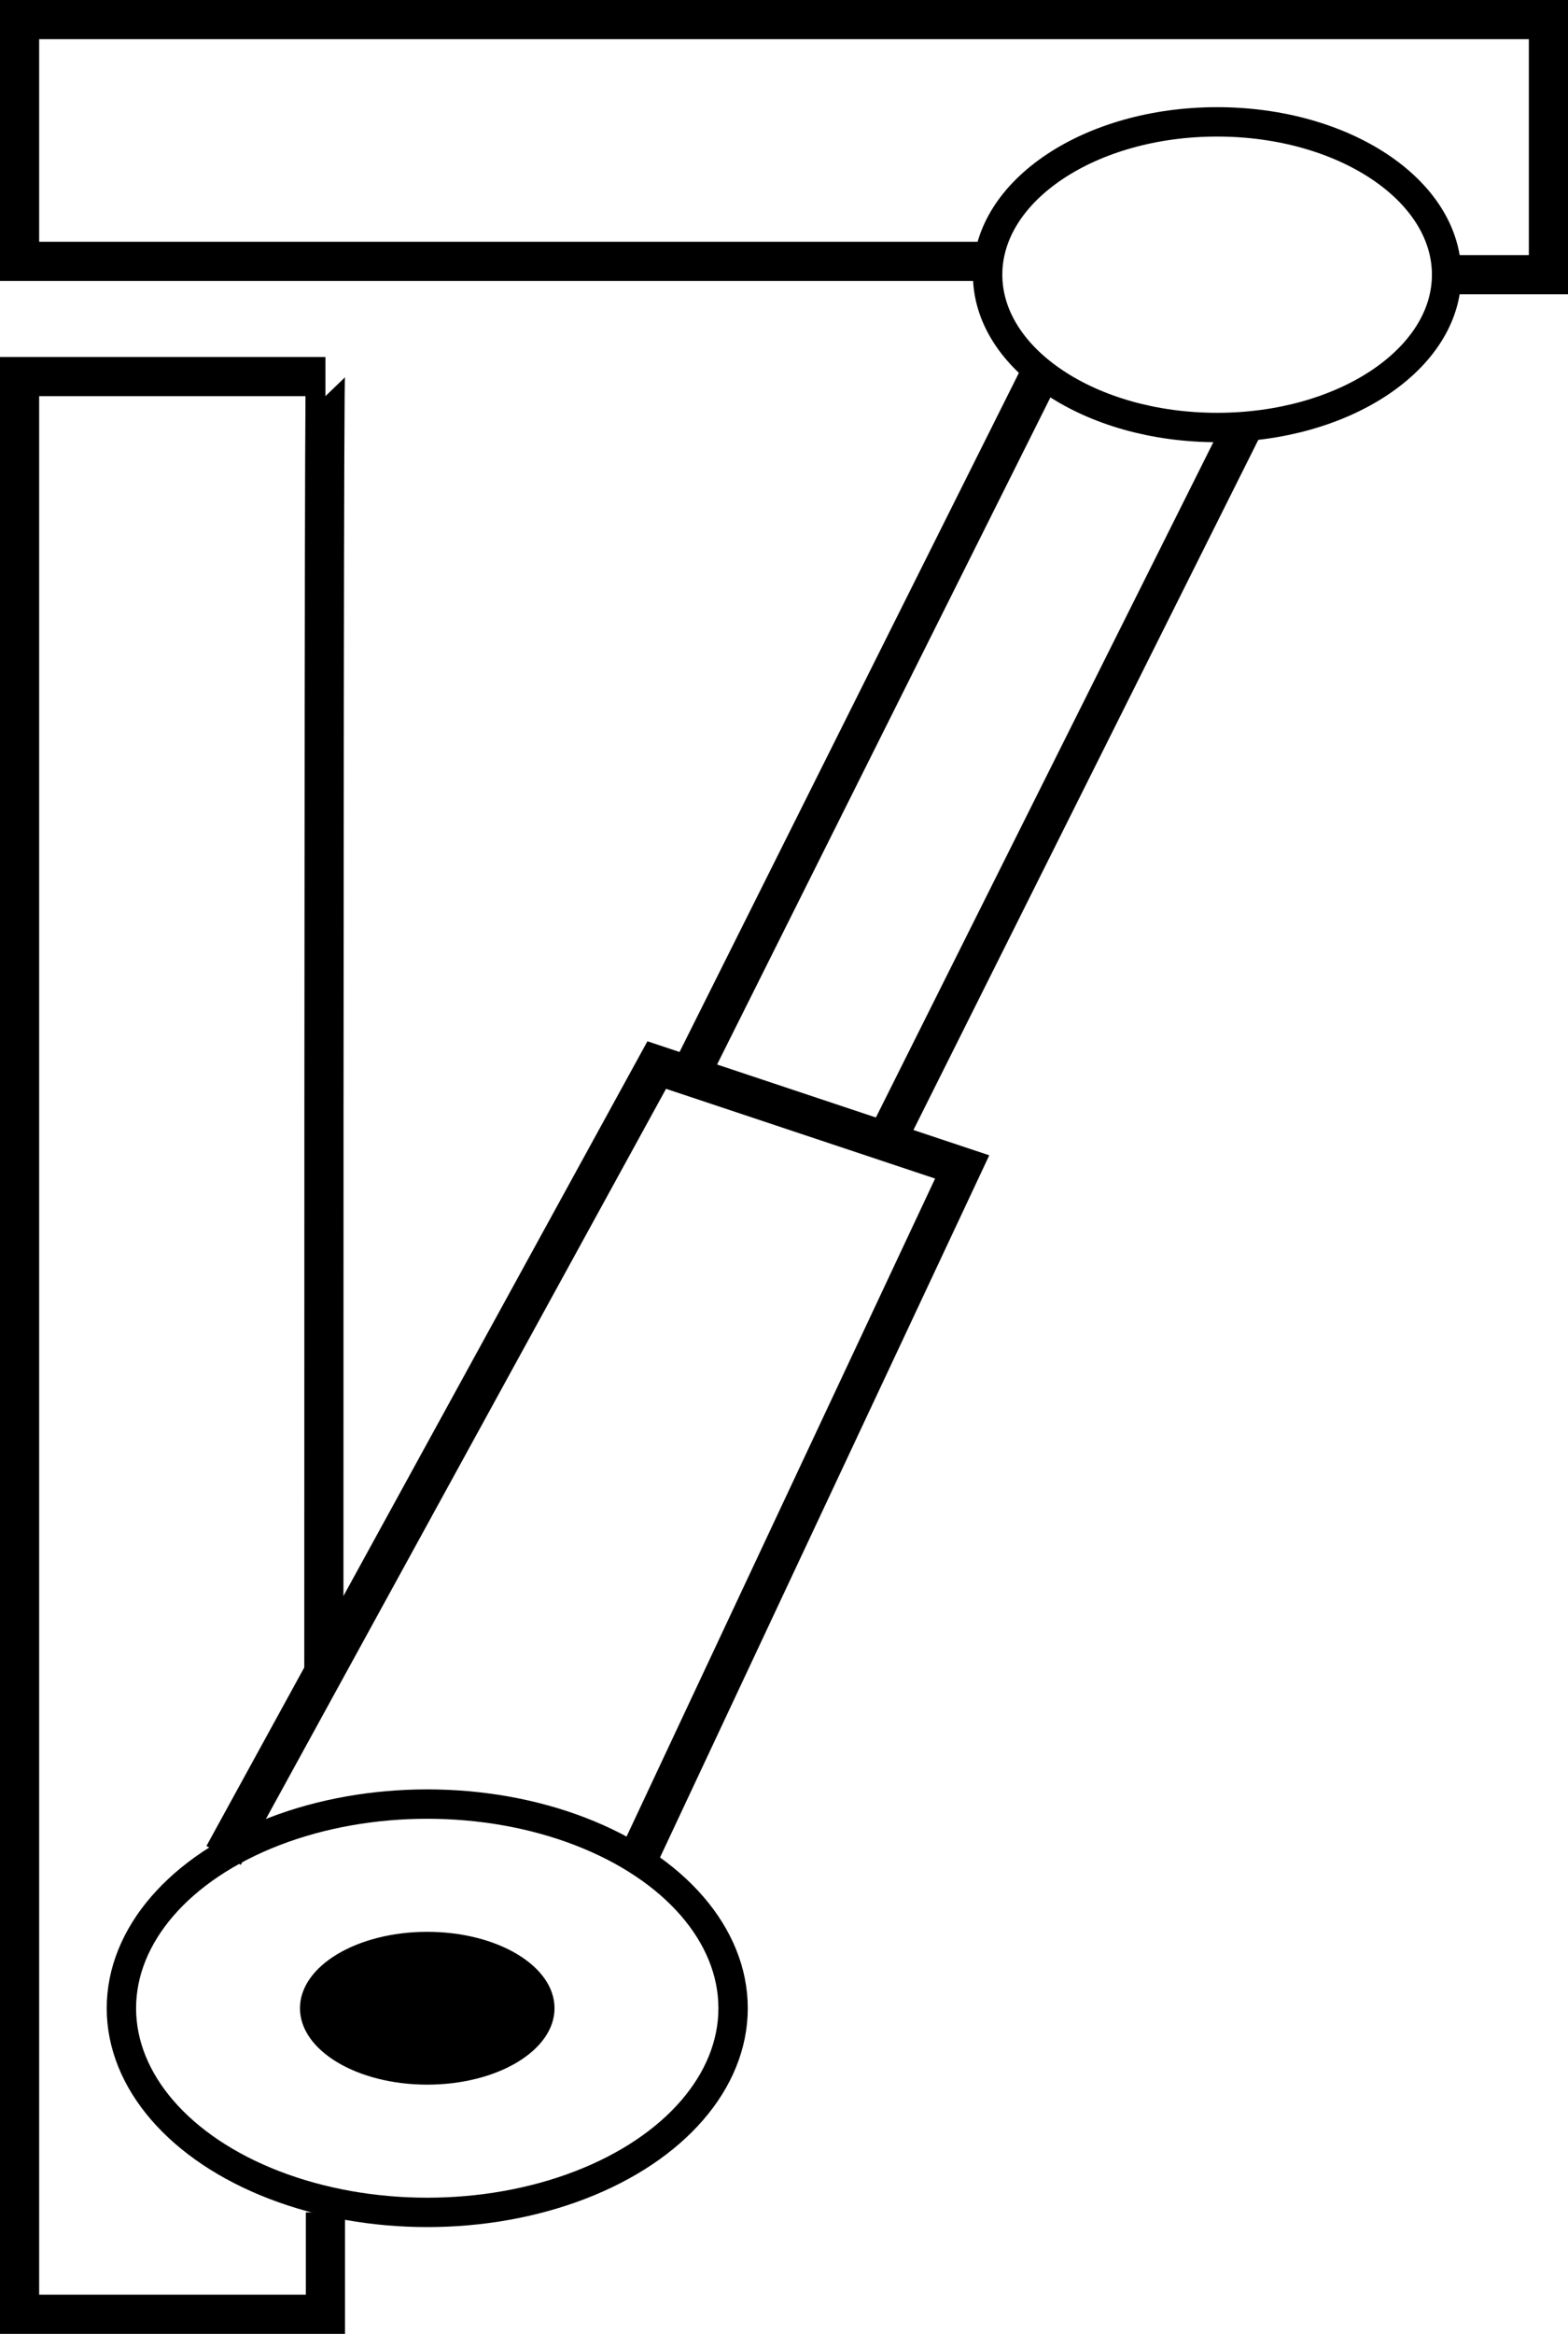 <?xml version="1.0" encoding="UTF-8"?>
<svg xmlns="http://www.w3.org/2000/svg" id="_Слой_2" data-name="Слой 2" viewBox="0 0 40.04 59.56">
  <defs>
    <style>
      .cls-1 {
        fill: #000;
      }

      .cls-2, .cls-3 {
        fill: none;
        stroke: #000;
        stroke-miterlimit: 10;
      }

      .cls-3 {
        stroke-width: .75px;
      }
    </style>
  </defs>
  <g id="icons">
    <g>
      <ellipse class="cls-3" cx="31.08" cy="7.01" rx="5.86" ry="3.9"></ellipse>
      <ellipse class="cls-3" cx="10.91" cy="51.25" rx="7.81" ry="5.21"></ellipse>
      <ellipse class="cls-1" cx="10.91" cy="51.25" rx="3.25" ry="1.95"></ellipse>
      <polyline class="cls-2" points="16.27 47.47 24.57 29.78 16.77 27.18 5.71 47.35"></polyline>
      <line class="cls-2" x1="26.53" y1="9.61" x2="17.42" y2="27.83"></line>
      <line class="cls-2" x1="31.73" y1="10.91" x2="22.62" y2="29.13"></line>
      <path class="cls-2" d="m8.27,42.67q0-33.06.04-33.06H.5v49.45h7.81v-2.6"></path>
      <polyline class="cls-2" points="25.25 6.67 .5 6.67 .5 .5 39.54 .5 39.54 7.01 36.94 7.01"></polyline>
    </g>
  </g>
</svg>
